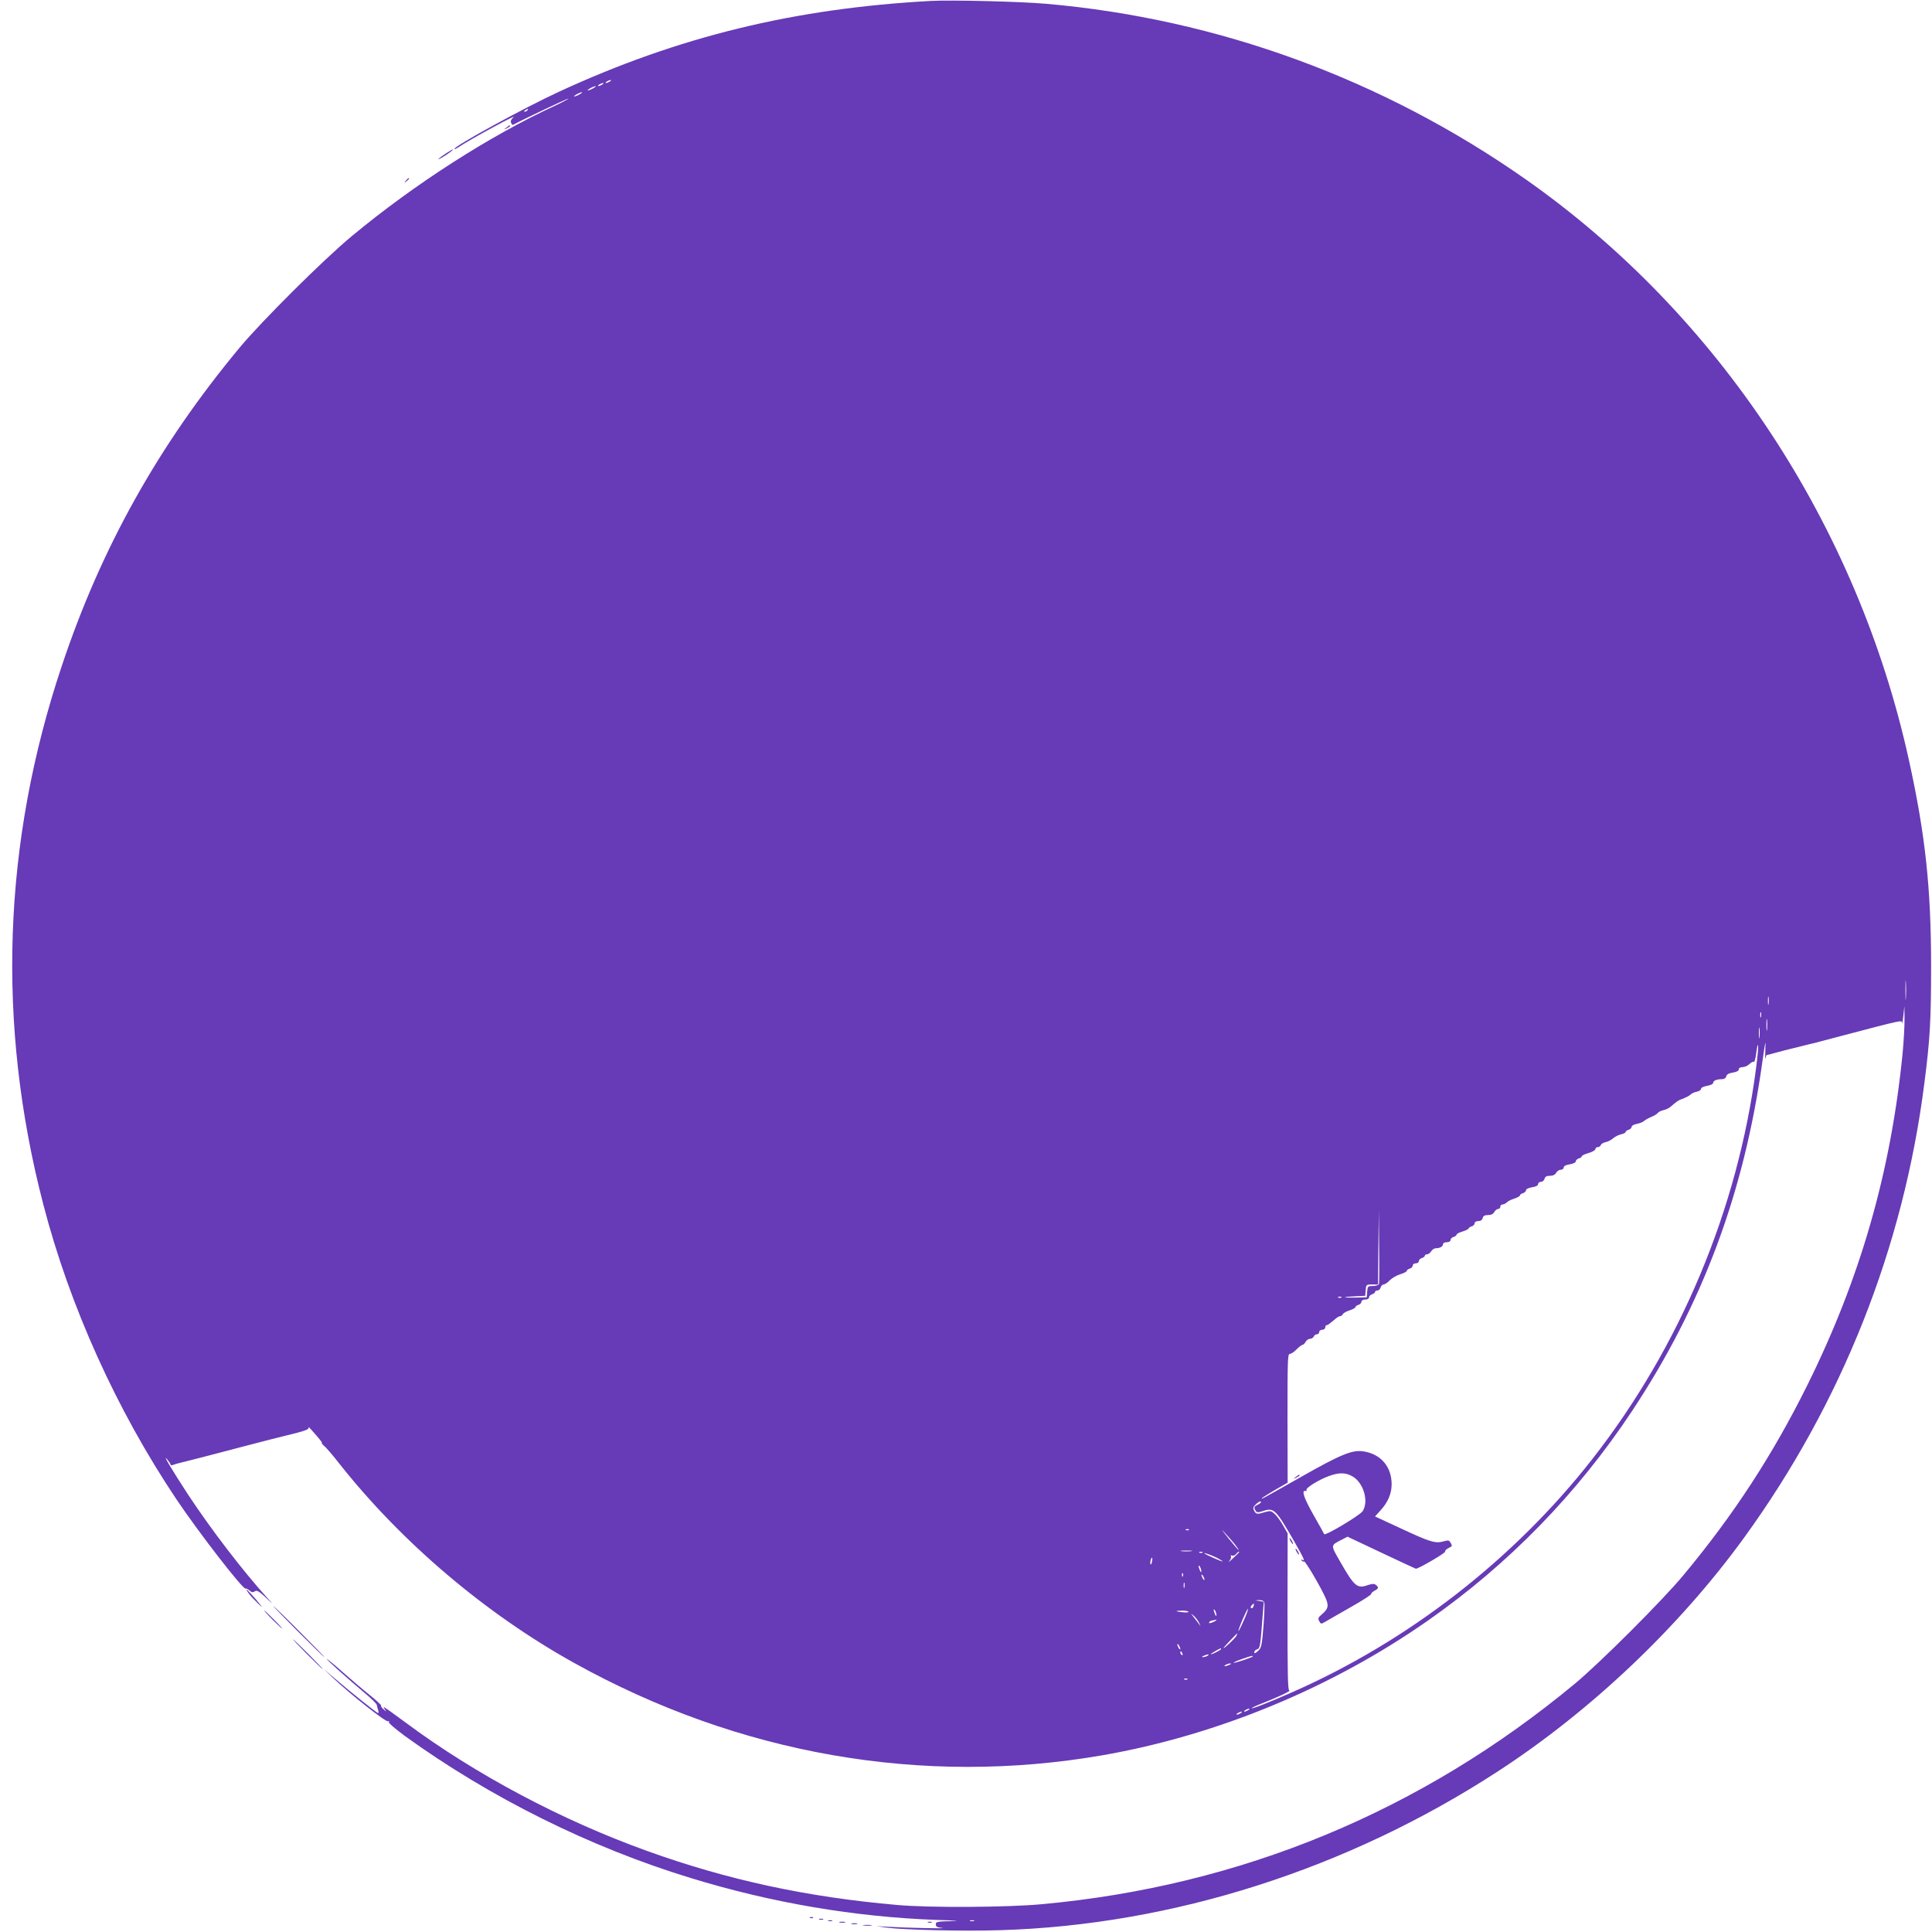 <?xml version="1.0" standalone="no"?>
<!DOCTYPE svg PUBLIC "-//W3C//DTD SVG 20010904//EN"
 "http://www.w3.org/TR/2001/REC-SVG-20010904/DTD/svg10.dtd">
<svg version="1.0" xmlns="http://www.w3.org/2000/svg"
 width="1280pt" height="1280pt" viewBox="0 0 1280 1280"
 preserveAspectRatio="xMidYMid meet">
<g transform="translate(0,1280) scale(0.1,-0.1)"
fill="#673ab7" stroke="none">
<path d="M6170 12794 c-906 -49 -1674 -236 -2465 -601 -224 -103 -695 -360
-695 -380 0 -3 10 1 23 9 89 59 403 229 369 201 -15 -13 -21 -25 -16 -36 3
-10 9 -16 13 -14 63 34 364 177 367 174 2 -2 -37 -23 -88 -47 -431 -198 -935
-522 -1348 -865 -189 -157 -597 -563 -744 -740 -535 -644 -916 -1325 -1176
-2105 -393 -1173 -434 -2374 -123 -3570 175 -675 486 -1362 881 -1952 152
-226 447 -607 460 -593 3 3 14 -3 24 -12 15 -13 23 -15 36 -6 14 9 26 2 72
-40 52 -50 53 -50 14 -7 -161 177 -372 452 -526 685 -110 168 -177 281 -139
235 11 -14 21 -29 21 -34 0 -4 8 -5 18 -1 9 4 33 11 52 15 19 5 97 24 173 44
75 20 199 52 275 72 133 35 163 42 247 63 124 30 156 41 149 54 -3 7 6 -1 21
-18 55 -62 73 -85 67 -85 -4 0 3 -8 14 -18 12 -9 59 -63 103 -120 414 -523
969 -994 1556 -1320 1091 -606 2308 -818 3500 -611 757 132 1518 446 2155 892
535 374 989 840 1353 1389 465 702 743 1446 863 2313 20 140 23 155 20 85 -2
-47 -2 -75 1 -62 2 12 6 22 8 22 2 0 30 7 62 16 32 9 75 20 96 25 20 5 55 14
77 19 22 6 57 14 78 19 20 5 89 23 152 40 453 119 429 114 432 92 1 -9 4 13 8
49 l7 65 1 -81 c1 -45 -5 -150 -13 -235 -78 -784 -280 -1488 -630 -2194 -229
-462 -488 -860 -821 -1260 -140 -169 -553 -581 -719 -719 -1020 -847 -2216
-1342 -3535 -1462 -224 -21 -746 -24 -955 -5 -598 52 -1125 166 -1658 358
-567 204 -1137 507 -1596 848 -78 58 -144 105 -148 105 -3 0 1 -8 8 -17 11
-15 10 -15 -8 1 -13 10 -21 22 -18 26 2 4 -33 36 -78 72 -45 36 -126 105 -180
153 -54 48 -100 85 -102 84 -3 -4 135 -128 253 -227 42 -35 77 -70 78 -77 1
-7 5 -22 9 -34 3 -11 4 -21 0 -21 -7 0 -179 137 -285 228 l-75 64 65 -62 c113
-107 348 -292 361 -284 7 4 9 3 5 -4 -4 -6 40 -44 106 -93 563 -407 1225 -737
1893 -941 538 -165 1086 -258 1630 -278 133 -4 166 -7 98 -8 -95 -2 -103 -4
-103 -21 0 -16 9 -21 43 -24 47 -6 -258 1 -368 8 l-70 4 69 -10 c113 -15 507
-25 752 -17 1143 34 2304 405 3299 1053 618 402 1202 957 1632 1550 646 892
1053 1917 1192 3005 38 293 45 421 45 780 0 515 -38 868 -146 1360 -342 1560
-1262 2955 -2540 3852 -945 663 -2040 1064 -3178 1163 -170 15 -629 26 -760
19z m-2130 -534 c-8 -5 -19 -10 -25 -10 -5 0 -3 5 5 10 8 5 20 10 25 10 6 0 3
-5 -5 -10z m-50 -20 c-8 -5 -19 -10 -25 -10 -5 0 -3 5 5 10 8 5 20 10 25 10 6
0 3 -5 -5 -10z m-60 -25 c-14 -8 -29 -14 -35 -14 -5 0 1 6 15 14 14 8 30 14
35 14 6 0 -1 -6 -15 -14z m-90 -40 c-14 -8 -29 -14 -35 -14 -5 0 1 6 15 14 14
8 30 14 35 14 6 0 -1 -6 -15 -14z m-345 -105 c-3 -5 -12 -10 -18 -10 -7 0 -6
4 3 10 19 12 23 12 15 0z m9132 -5882 c-2 -29 -3 -6 -3 52 0 58 1 81 3 53 2
-29 2 -77 0 -105z m-910 -40 c-2 -13 -4 -3 -4 22 0 25 2 35 4 23 2 -13 2 -33
0 -45z m-50 -85 c-3 -10 -5 -4 -5 12 0 17 2 24 5 18 2 -7 2 -21 0 -30z m40
-85 c-2 -18 -4 -4 -4 32 0 36 2 50 4 33 2 -18 2 -48 0 -65z m-50 -50 c-2 -18
-4 -6 -4 27 0 33 2 48 4 33 2 -15 2 -42 0 -60z m-22 -200 c-122 -940 -503
-1851 -1088 -2598 -519 -662 -1216 -1203 -1987 -1542 -153 -67 -261 -110 -267
-105 -2 2 30 17 69 32 100 39 196 84 180 85 -10 0 -12 107 -12 521 l1 520 -30
52 c-16 29 -41 63 -55 76 -24 22 -29 23 -65 13 -52 -16 -59 -15 -72 9 -9 18
-7 25 14 45 14 13 28 20 31 15 3 -4 -6 -13 -19 -19 -27 -13 -30 -19 -16 -41 8
-13 15 -13 49 -2 72 24 84 12 206 -200 67 -118 75 -136 54 -123 -7 4 -8 3 -4
-5 4 -6 11 -9 16 -6 8 5 116 -179 145 -248 19 -46 14 -68 -26 -101 -26 -22
-28 -29 -19 -46 11 -21 12 -21 43 -3 18 11 94 54 169 97 76 43 136 82 133 86
-2 4 7 13 20 20 29 15 31 23 11 39 -11 10 -24 9 -58 -2 -66 -23 -86 -6 -177
153 -67 117 -68 110 10 150 l37 19 222 -105 c123 -58 226 -106 230 -107 12 -4
200 105 195 114 -3 4 5 13 17 20 31 16 31 15 19 37 -10 18 -15 19 -47 10 -55
-15 -88 -5 -279 84 l-175 81 36 40 c49 53 74 112 74 173 0 116 -71 200 -185
218 -74 12 -147 -17 -410 -166 -288 -163 -272 -154 -262 -142 5 5 44 29 88 55
l80 46 -1 426 c0 380 1 427 15 427 9 0 29 13 45 30 16 16 34 30 39 30 6 0 15
9 21 20 6 11 19 20 29 20 11 0 21 7 25 15 3 8 12 15 21 15 8 0 15 7 15 15 0 8
9 15 20 15 11 0 20 7 20 15 0 8 4 15 8 15 8 0 23 11 69 50 7 5 17 10 22 10 6
0 14 6 18 14 4 7 25 19 46 25 20 7 37 16 37 21 0 5 9 12 20 15 11 3 20 13 20
21 0 8 10 14 25 14 15 0 25 6 25 14 0 8 9 18 20 21 11 3 20 11 20 16 0 5 7 9
16 9 9 0 18 9 21 20 3 11 12 20 20 20 7 0 26 12 41 28 15 15 46 33 70 40 23 7
42 17 42 22 0 5 9 12 20 15 11 3 20 13 20 21 0 8 9 14 20 14 11 0 20 6 20 14
0 8 9 18 20 21 11 3 20 11 20 16 0 5 7 9 15 9 8 0 20 9 27 20 7 11 20 20 30
20 27 0 48 11 48 26 0 8 10 14 25 14 15 0 25 6 25 14 0 8 9 18 20 21 11 3 20
10 20 15 0 5 18 15 40 21 22 7 40 16 40 20 0 4 9 11 20 14 11 3 20 13 20 21 0
8 10 14 24 14 15 0 26 7 29 20 4 15 14 20 36 20 20 0 34 7 41 20 6 11 17 20
25 20 8 0 15 7 15 15 0 8 6 15 14 15 8 0 21 6 28 13 7 8 30 20 51 26 20 7 37
16 37 21 0 5 9 12 20 15 11 3 20 12 20 19 0 8 17 16 40 20 26 4 40 11 40 21 0
8 8 15 19 15 10 0 21 9 24 20 4 15 14 20 36 20 20 0 34 7 41 20 6 11 20 20 30
20 11 0 20 7 20 15 0 10 14 17 40 21 23 4 40 12 40 20 0 7 9 16 20 19 11 3 20
10 20 15 0 4 20 14 45 21 25 7 45 19 45 26 0 7 7 13 15 13 9 0 18 6 21 14 3 8
17 16 32 19 15 3 38 15 50 26 13 11 37 23 53 26 16 4 29 10 29 15 0 5 9 12 20
15 11 3 20 12 20 20 0 7 16 16 35 19 19 4 40 12 47 19 7 7 29 19 48 27 19 8
38 19 43 26 4 7 21 15 38 19 17 4 39 14 49 24 39 34 51 43 83 53 17 7 38 18
46 25 7 8 26 17 42 20 16 3 29 12 29 19 0 8 16 16 40 20 22 4 40 12 40 19 0
15 22 25 57 25 16 0 27 7 30 19 3 13 17 21 44 25 25 4 39 12 39 21 0 9 10 15
25 15 14 0 34 9 45 20 12 12 25 18 30 15 4 -3 12 25 16 62 5 38 10 58 12 46 2
-12 -4 -77 -13 -145z m-2499 -1435 c-3 -7 -21 -13 -40 -13 -33 0 -35 -2 -38
-37 l-3 -38 -80 -2 c-90 -1 -83 5 10 9 l60 3 3 38 c3 36 4 37 43 37 l39 0 2
248 3 247 2 -240 c2 -132 1 -245 -1 -252z m-249 -89 c-3 -3 -12 -4 -19 -1 -8
3 -5 6 6 6 11 1 17 -2 13 -5z m73 -1185 c74 -42 110 -166 68 -231 -19 -28
-250 -166 -255 -152 -2 5 -33 61 -69 124 -64 112 -83 168 -56 162 8 -1 11 2 8
7 -8 12 84 69 149 92 66 24 109 24 155 -2z m-778 -451 c16 -21 27 -38 25 -38
-3 0 -35 37 -72 83 -36 45 -48 62 -25 37 23 -25 56 -62 72 -82z m-305 96 c-3
-3 -12 -4 -19 -1 -8 3 -5 6 6 6 11 1 17 -2 13 -5z m16 -141 c-18 -2 -48 -2
-65 0 -18 2 -4 4 32 4 36 0 50 -2 33 -4z m74 -9 c-3 -3 -12 -4 -19 -1 -8 3 -5
6 6 6 11 1 17 -2 13 -5z m243 3 c0 -2 -19 -21 -42 -42 -23 -22 -34 -30 -24
-18 10 12 15 26 11 32 -3 6 0 9 8 5 8 -3 20 2 27 11 12 14 20 19 20 12z m-147
-38 c20 -11 37 -21 37 -24 0 -4 -111 44 -120 53 -9 9 45 -11 83 -29z m-431
-26 c-3 -16 -7 -22 -10 -15 -4 13 4 42 11 42 2 0 2 -12 -1 -27z m327 -63 c0
-10 -3 -8 -9 5 -12 27 -12 43 0 25 5 -8 9 -22 9 -30z m-122 -32 c-3 -8 -6 -5
-6 6 -1 11 2 17 5 13 3 -3 4 -12 1 -19z m143 -23 c0 -5 -5 -3 -10 5 -5 8 -10
20 -10 25 0 6 5 3 10 -5 5 -8 10 -19 10 -25z m-133 -52 c-3 -10 -5 -4 -5 12 0
17 2 24 5 18 2 -7 2 -21 0 -30z m529 -98 c3 -8 1 -78 -5 -157 -11 -132 -14
-145 -36 -166 -18 -16 -25 -19 -25 -9 0 8 8 17 19 20 19 5 21 18 37 229 l7 86
-29 5 -29 4 28 2 c16 0 30 -5 33 -14z m-72 -29 c-3 -9 -10 -13 -15 -10 -5 3
-3 11 4 19 15 16 19 13 11 -9z m-65 -95 c-42 -95 -47 -86 -6 11 18 41 33 72
35 68 2 -4 -11 -40 -29 -79z m-180 39 c0 -10 -3 -8 -9 5 -12 27 -12 43 0 25 5
-8 9 -22 9 -30z m-185 22 c2 -4 -12 -6 -32 -4 -56 5 -62 10 -15 11 23 1 44 -3
47 -7z m72 -77 c8 -18 9 -22 2 -11 -7 10 -24 33 -38 50 -23 30 -24 30 -1 11
13 -11 29 -33 37 -50z m113 21 c-15 -13 -49 -25 -49 -17 0 5 8 12 18 14 24 6
36 8 31 3z m132 -105 c-10 -17 -77 -81 -86 -81 -4 0 87 97 93 99 1 1 -2 -7 -7
-18z m-371 -86 c0 -5 -5 -3 -10 5 -5 8 -10 20 -10 25 0 6 5 3 10 -5 5 -8 10
-19 10 -25z m270 0 c0 -6 -56 -35 -67 -35 -4 1 8 9 27 20 39 22 40 22 40 15z
m-256 -31 c3 -8 2 -12 -4 -9 -6 3 -10 10 -10 16 0 14 7 11 14 -7z m166 -14
c-8 -5 -22 -9 -30 -9 -10 0 -8 3 5 9 27 12 43 12 25 0z m300 -4 c0 -6 -123
-47 -127 -42 -2 2 22 13 54 24 62 22 73 24 73 18z m-155 -56 c-27 -12 -43 -12
-25 0 8 5 22 9 30 9 10 0 8 -3 -5 -9z m-278 -96 c-3 -3 -12 -4 -19 -1 -8 3 -5
6 6 6 11 1 17 -2 13 -5z m403 -204 c-8 -5 -19 -10 -25 -10 -5 0 -3 5 5 10 8 5
20 10 25 10 6 0 3 -5 -5 -10z m-50 -20 c-8 -5 -19 -10 -25 -10 -5 0 -3 5 5 10
8 5 20 10 25 10 6 0 3 -5 -5 -10z m-1767 -1377 c-7 -2 -19 -2 -25 0 -7 3 -2 5
12 5 14 0 19 -2 13 -5z"/>
<path d="M8584 3014 c-18 -14 -18 -15 4 -4 12 6 22 13 22 15 0 8 -5 6 -26 -11z"/>
<path d="M8550 2590 c6 -11 13 -20 16 -20 2 0 0 9 -6 20 -6 11 -13 20 -16 20
-2 0 0 -9 6 -20z"/>
<path d="M8590 2520 c6 -11 13 -20 16 -20 2 0 0 9 -6 20 -6 11 -13 20 -16 20
-2 0 0 -9 6 -20z"/>
<path d="M3354 11954 c-18 -14 -18 -15 4 -4 12 6 22 13 22 15 0 8 -5 6 -26
-11z"/>
<path d="M2955 11784 c-51 -34 -69 -52 -29 -29 35 20 82 54 74 55 -3 0 -23
-12 -45 -26z"/>
<path d="M2689 11603 c-13 -16 -12 -17 4 -4 9 7 17 15 17 17 0 8 -8 3 -21 -13z"/>
<path d="M1648 2243 c11 -16 40 -46 63 -68 35 -33 32 -28 -15 28 -60 69 -82
88 -48 40z"/>
<path d="M1975 1990 c93 -93 172 -170 175 -170 3 0 -72 77 -165 170 -93 94
-172 170 -175 170 -3 0 72 -76 165 -170z"/>
<path d="M1805 2070 c33 -33 62 -60 64 -60 3 0 -21 27 -54 60 -33 33 -62 60
-64 60 -3 0 21 -27 54 -60z"/>
<path d="M2035 1840 c55 -55 102 -100 105 -100 2 0 -40 45 -95 100 -55 55
-102 100 -105 100 -2 0 40 -45 95 -100z"/>
<path d="M5368 93 c7 -3 16 -2 19 1 4 3 -2 6 -13 5 -11 0 -14 -3 -6 -6z"/>
<path d="M5428 83 c6 -2 18 -2 25 0 6 3 1 5 -13 5 -14 0 -19 -2 -12 -5z"/>
<path d="M5488 73 c6 -2 18 -2 25 0 6 3 1 5 -13 5 -14 0 -19 -2 -12 -5z"/>
<path d="M5563 63 c9 -2 25 -2 35 0 9 3 1 5 -18 5 -19 0 -27 -2 -17 -5z"/>
<path d="M6148 63 c6 -2 18 -2 25 0 6 3 1 5 -13 5 -14 0 -19 -2 -12 -5z"/>
<path d="M5643 53 c9 -2 25 -2 35 0 9 3 1 5 -18 5 -19 0 -27 -2 -17 -5z"/>
<path d="M5723 43 c15 -2 37 -2 50 0 12 2 0 4 -28 4 -27 0 -38 -2 -22 -4z"/>
</g>
</svg>
